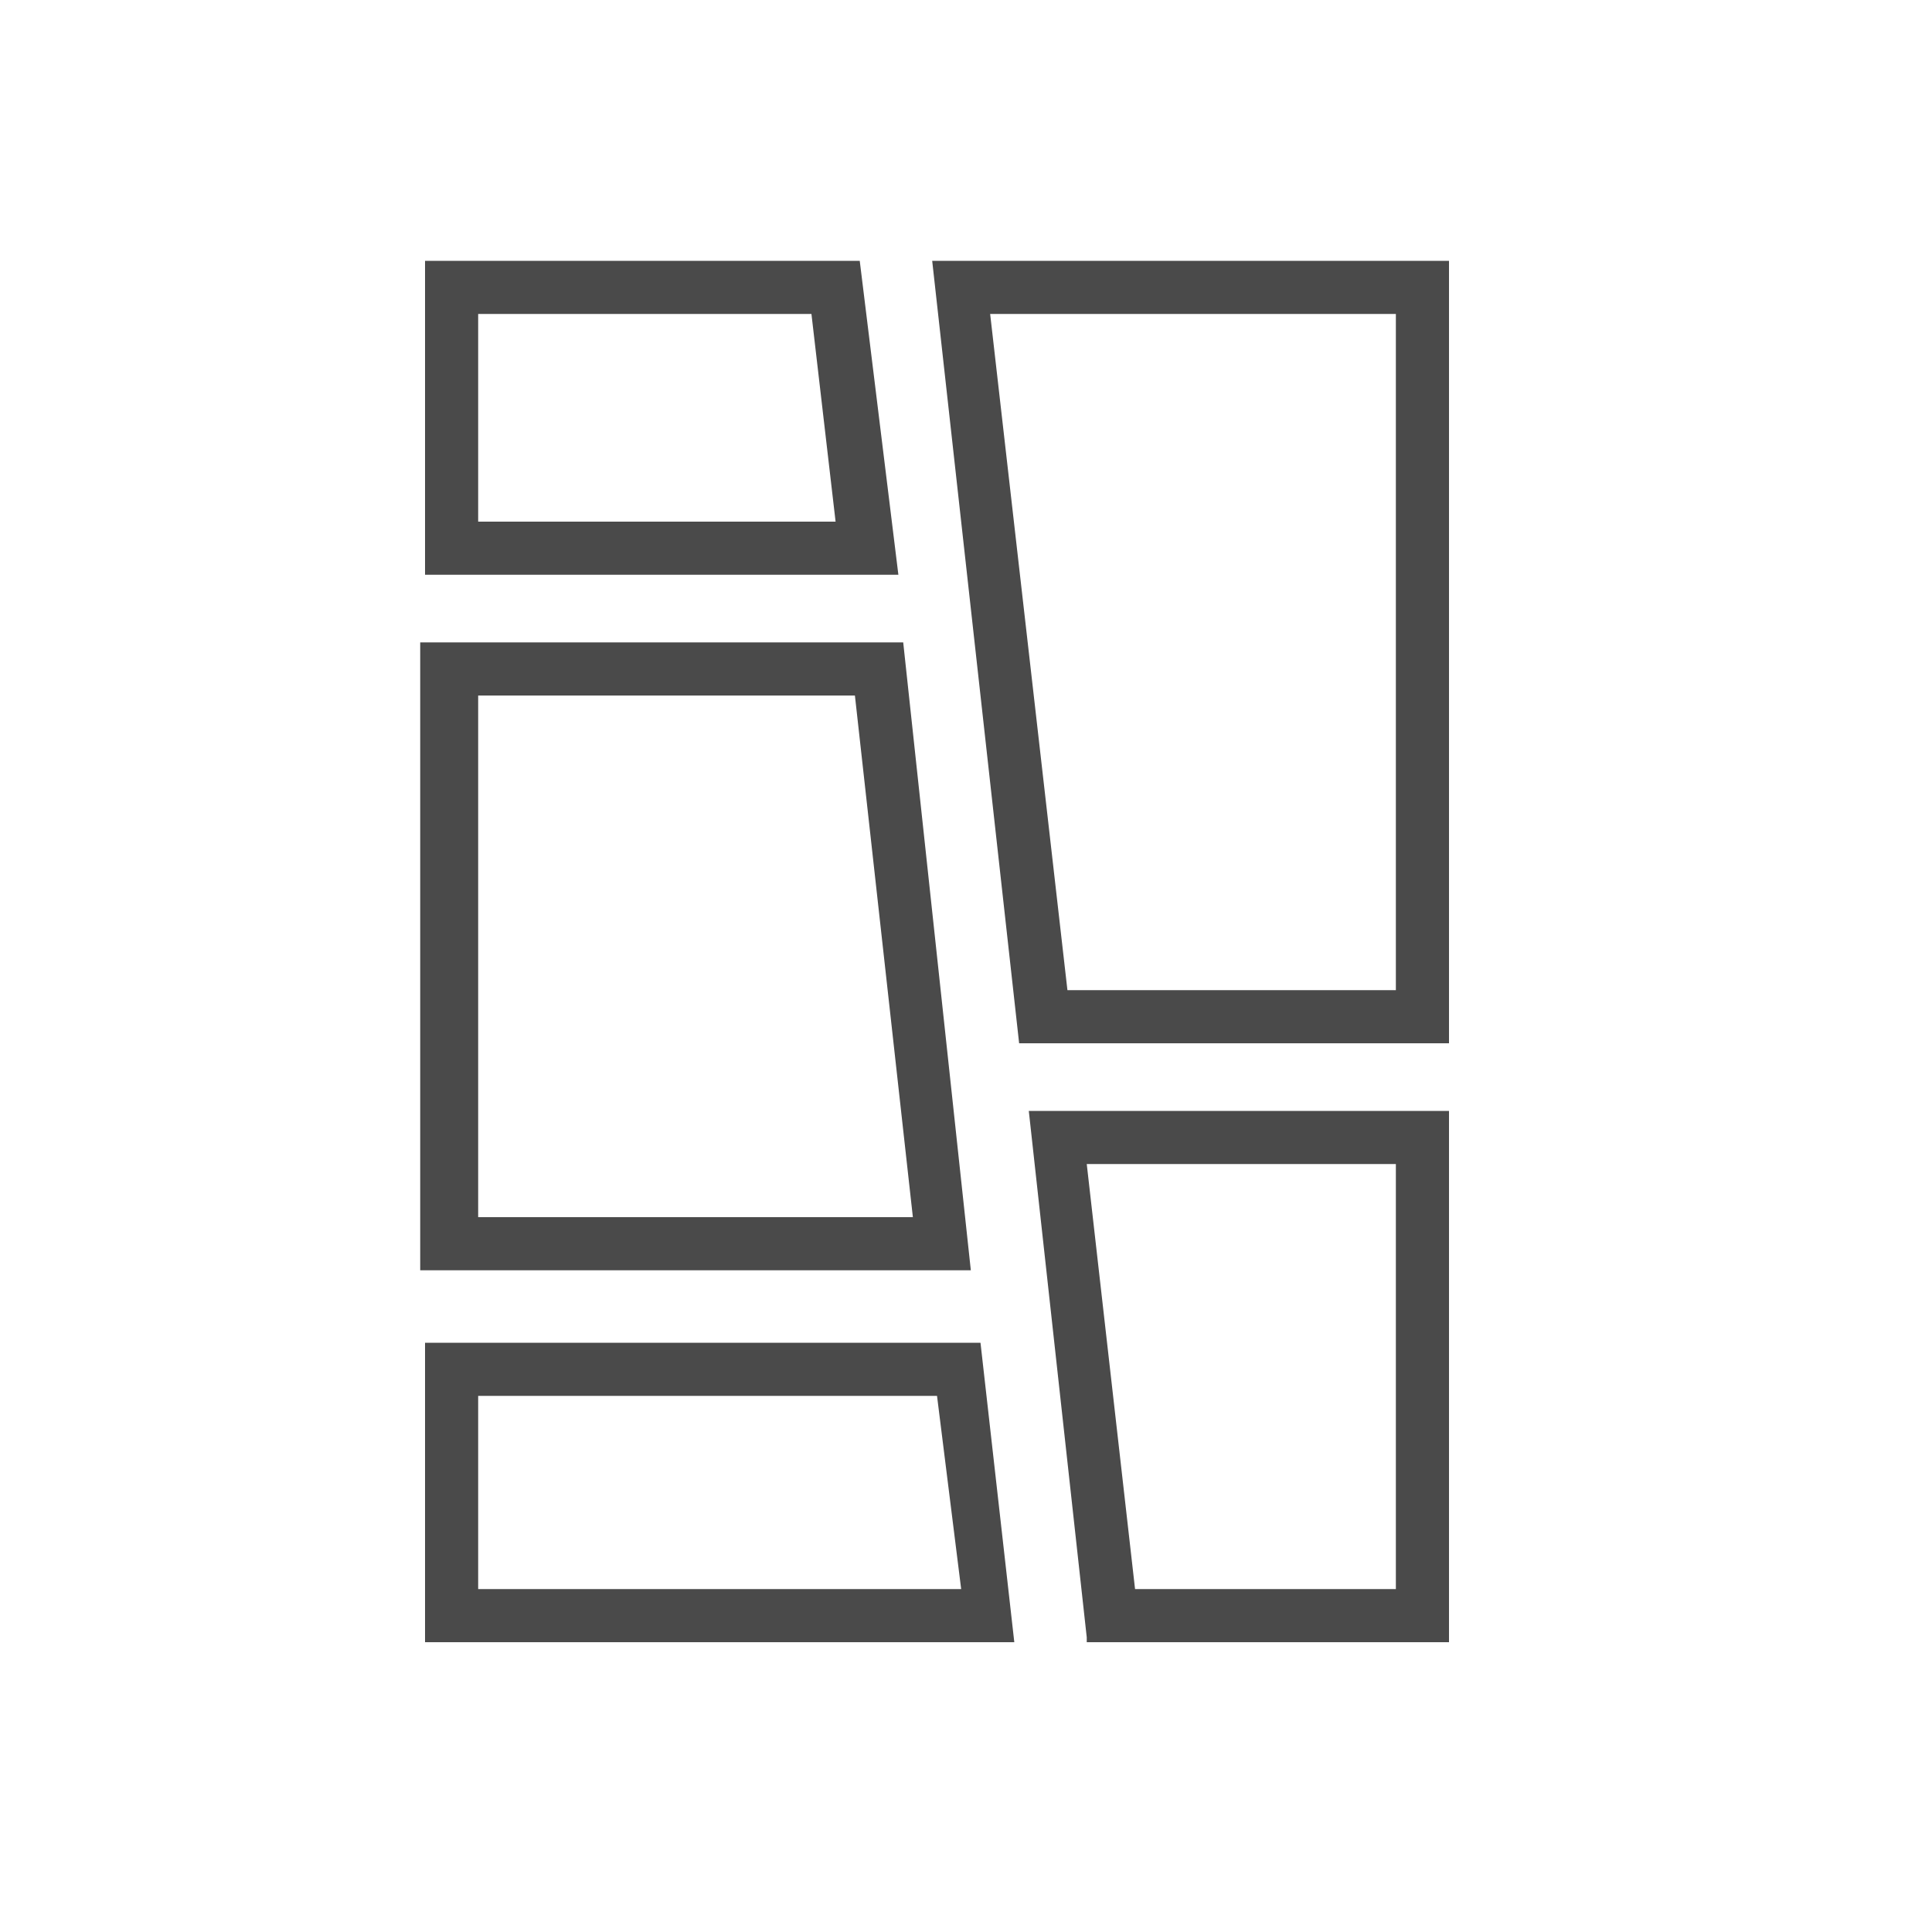 <?xml version="1.0" encoding="utf-8"?>
<!-- Generator: Adobe Illustrator 22.0.1, SVG Export Plug-In . SVG Version: 6.00 Build 0)  -->
<svg version="1.1" id="Layer_1" xmlns="http://www.w3.org/2000/svg" xmlns:xlink="http://www.w3.org/1999/xlink" x="0px" y="0px"
	 viewBox="0 0 40 40" style="enable-background:new 0 0 40 40;" xml:space="preserve">
<style type="text/css">
	.st0{fill:#4A4A4A;}
	.st1{display:none;}
	.st2{display:inline;fill:#4A4A4A;}
	.st3{display:none;fill:#4A4A4A;}
</style>
<g>
	<g>
		<path class="st0" d="M17.7,14.4l1.2,10.8H9.9v-0.7V20v-5.6H17.7 M18.7,13.3h-10V20v4.5v1.8h11.4L18.7,13.3L18.7,13.3z"/>
	</g>
	<g>
		<path class="st0" d="M16.8,6.5l0.5,4.3H9.9V6.5H16.8 M17.8,5.4H8.8v6.5h9.8L17.8,5.4C17.8,5.4,17.8,5.4,17.8,5.4L17.8,5.4z"/>
	</g>
	<g>
		<path class="st0" d="M28.9,24.1v8.8h-5.4l-1-8.8H28.9 M30,23h-8.7v0l1.2,10.9c0,0,0,0.1,0,0.1H30V23L30,23z"/>
	</g>
	<g>
		<path class="st0" d="M28.9,6.5v6.5v6.4v1.1h-6.8l-1.6-14H28.9 M30,5.4H19.3l1.8,16.2H30v-2.2v-6.4V5.4L30,5.4z"/>
	</g>
	<g>
		<path class="st0" d="M19.4,28.9l0.5,4h-10v-4H19.4 M20.3,27.8H8.8V34H21L20.3,27.8L20.3,27.8z"/>
	</g>
</g>
<g class="st1">
	<path class="st2" d="M19.1,34c-0.4,0-0.8-0.2-1.1-0.6l-7.4-10.6c-1.6-1.9-2.5-4.4-2.5-6.9C8.1,9.9,13,5,19.1,5S30,9.9,30,15.9
		c0,1.8-0.5,3.7-1.4,5.3c0,0.1-0.1,0.2-0.1,0.2c-0.3,0.5-0.6,0.9-0.9,1.2l-7.5,10.7C19.9,33.8,19.5,34,19.1,34z M19.1,6.2
		c-5.4,0-9.8,4.4-9.8,9.7c0,2.3,0.8,4.4,2.2,6.2c0,0,0,0,0,0l7.4,10.6c0,0,0.1,0.1,0.1,0.1c0,0,0.1,0,0.1-0.1L26.7,22c0,0,0,0,0,0
		c0.3-0.3,0.5-0.7,0.8-1.1c0,0,0,0,0,0c0,0,0,0,0,0c0,0,0-0.1,0-0.1c0.8-1.5,1.2-3.1,1.2-4.7C28.8,10.6,24.4,6.2,19.1,6.2z"/>
	<path class="st2" d="M18.9,22c-3.4,0-6.1-2.7-6.1-6.1c0-3.4,2.8-6.1,6.1-6.1s6.1,2.7,6.1,6.1C25,19.3,22.3,22,18.9,22z M18.9,11
		c-2.7,0-4.9,2.2-4.9,4.9s2.2,4.9,4.9,4.9c2.7,0,4.9-2.2,4.9-4.9S21.6,11,18.9,11z"/>
</g>
<path class="st3" d="M30.9,15.5L20.8,5.3l-0.9,0l-0.3,0l-9.6,0L9.9,34L30.8,34L30.9,15.5L30.9,15.5z M20.8,7l7.8,7.9l-7.9,0L20.8,7z
	 M11.1,32.8l0.1-26.3l8.4,0l0,9.6l10.1,0l-0.1,16.7L11.1,32.8L11.1,32.8z"/>
</svg>

